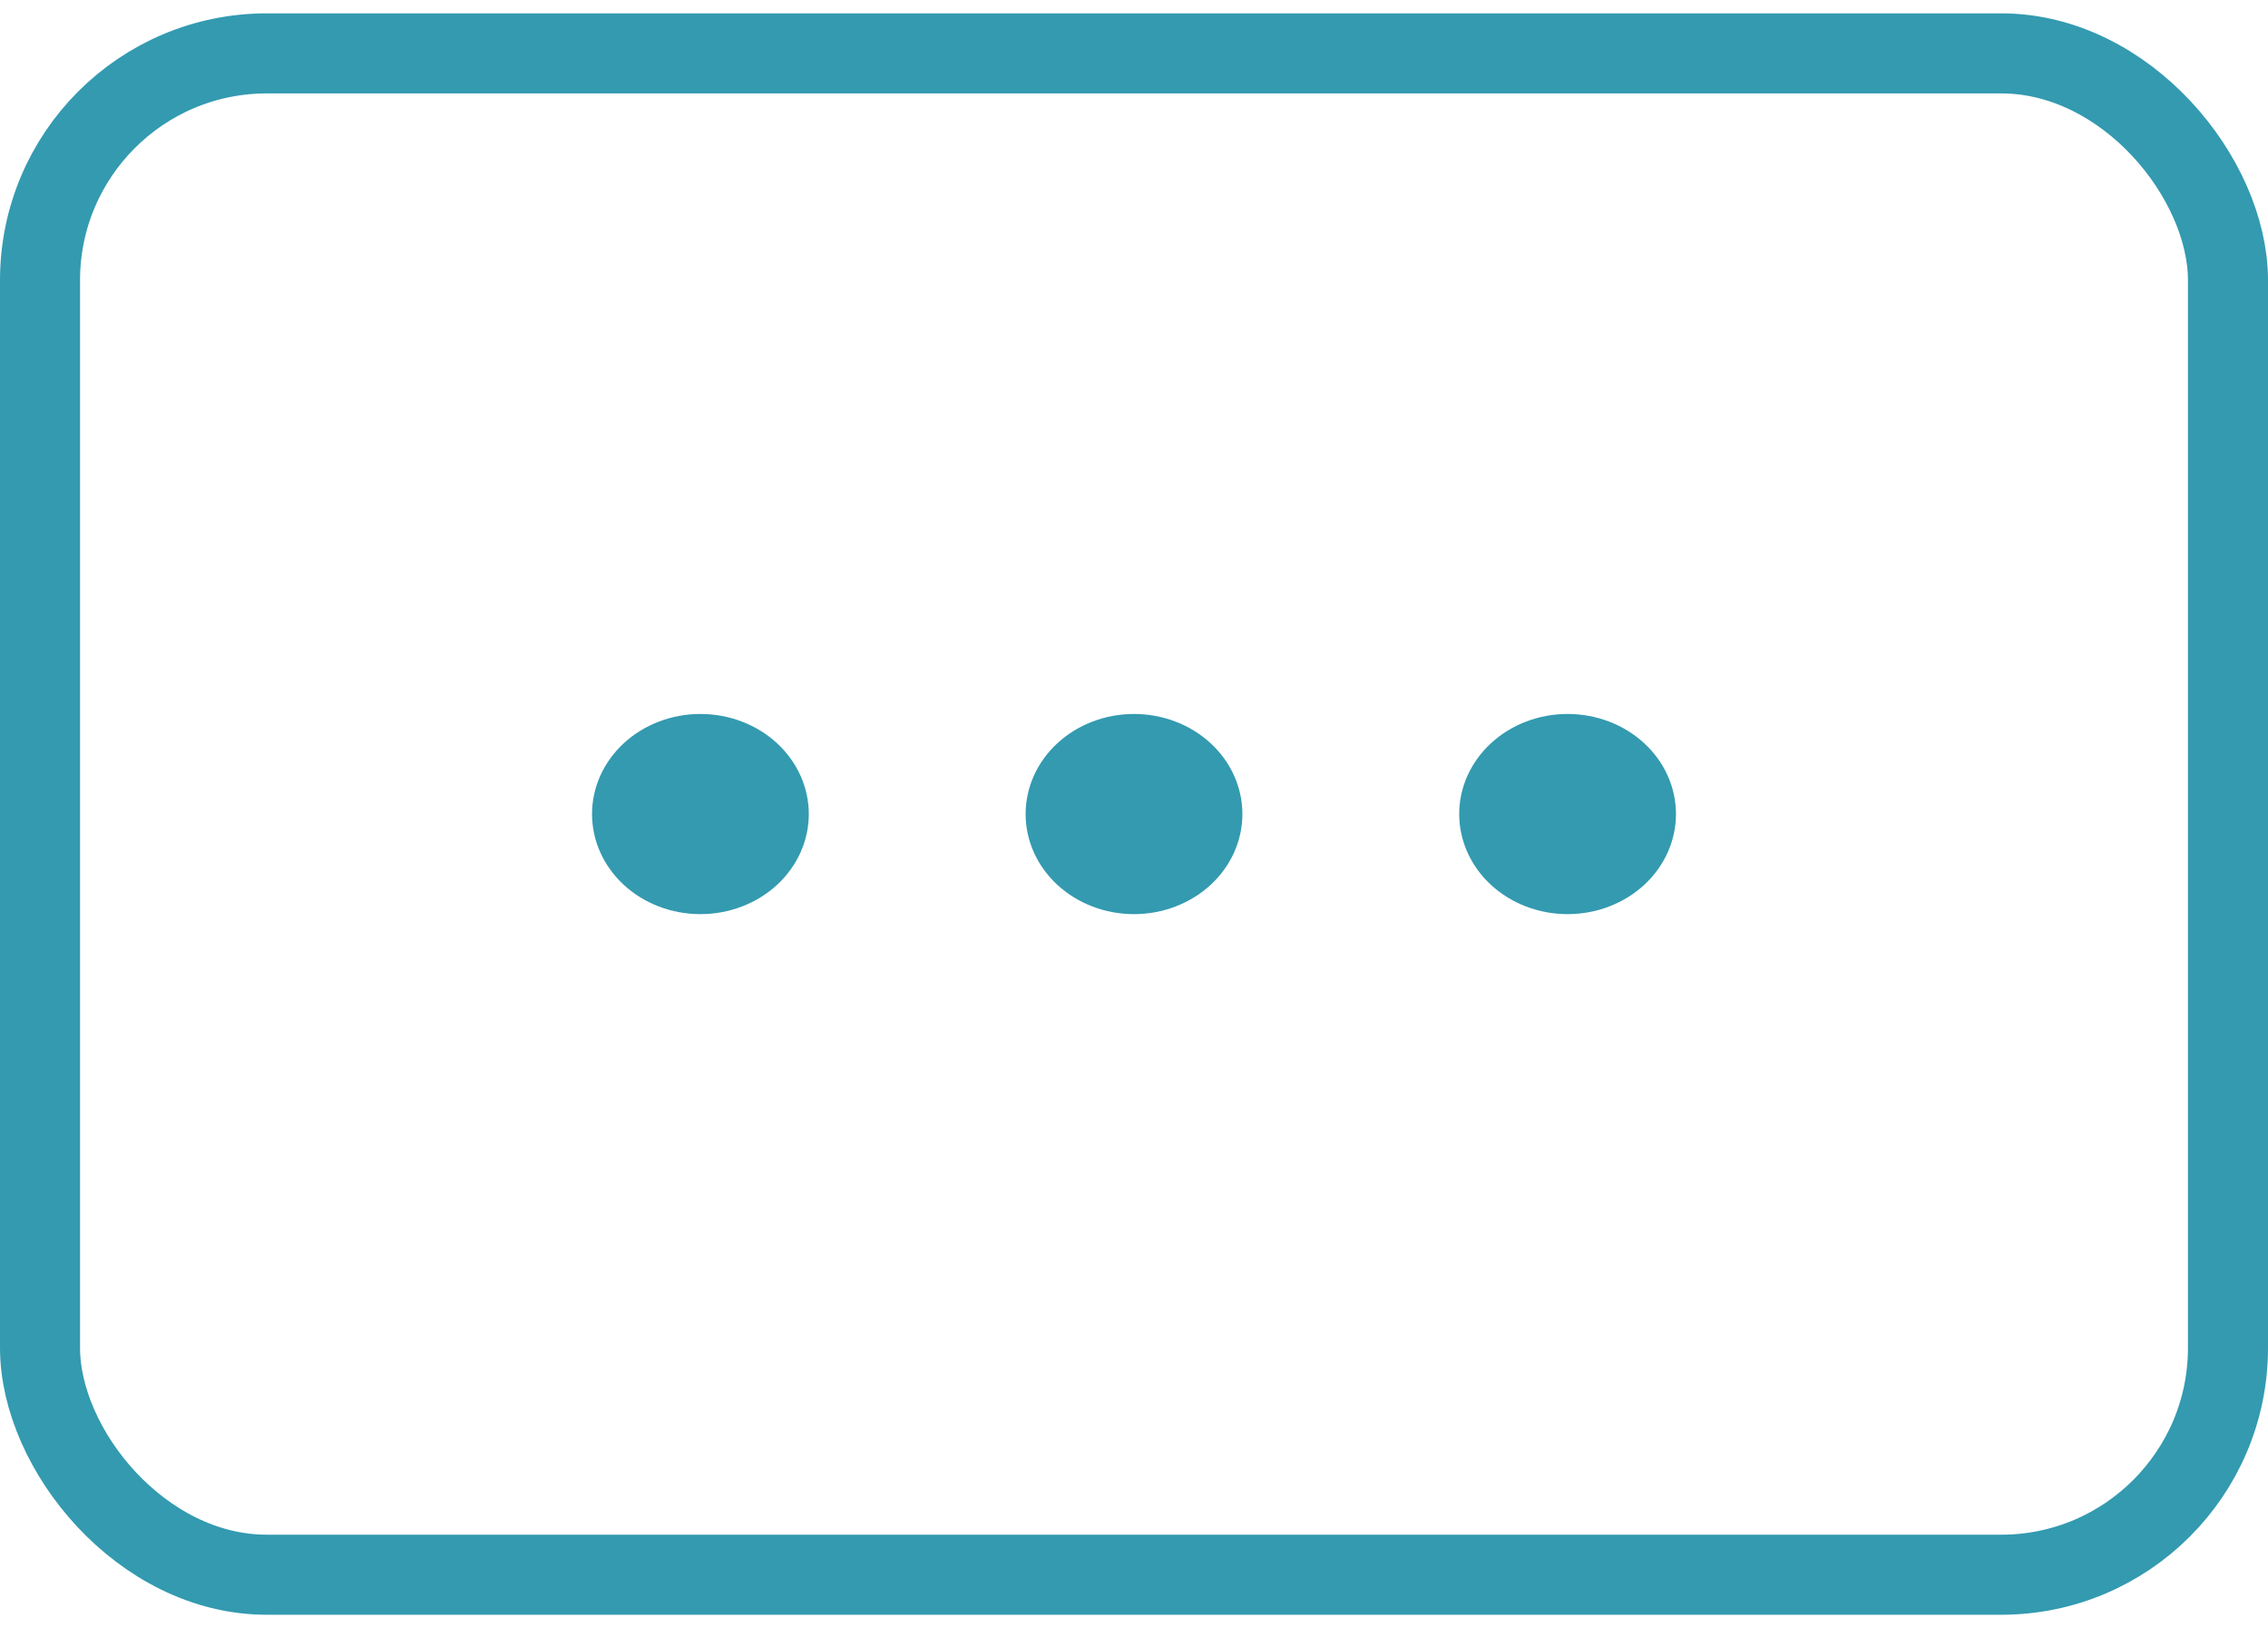 <svg width="85" height="61" viewBox="0 0 85 61" fill="none" xmlns="http://www.w3.org/2000/svg">
<path d="M26.25 26.75C25.173 26.75 24.139 27.145 23.377 27.848C22.616 28.552 22.188 29.505 22.188 30.5C22.188 31.495 22.616 32.448 23.377 33.152C24.139 33.855 25.173 34.25 26.25 34.25C27.327 34.25 28.361 33.855 29.123 33.152C29.884 32.448 30.312 31.495 30.312 30.5C30.312 29.505 29.884 28.552 29.123 27.848C28.361 27.145 27.327 26.75 26.25 26.75ZM38.438 30.5C38.438 29.505 38.865 28.552 39.627 27.848C40.389 27.145 41.423 26.75 42.5 26.75C43.577 26.75 44.611 27.145 45.373 27.848C46.135 28.552 46.562 29.505 46.562 30.5C46.562 31.495 46.135 32.448 45.373 33.152C44.611 33.855 43.577 34.25 42.5 34.25C41.423 34.25 40.389 33.855 39.627 33.152C38.865 32.448 38.438 31.495 38.438 30.5ZM54.688 30.5C54.688 29.505 55.115 28.552 55.877 27.848C56.639 27.145 57.673 26.75 58.75 26.75C59.827 26.75 60.861 27.145 61.623 27.848C62.385 28.552 62.812 29.505 62.812 30.5C62.812 31.495 62.385 32.448 61.623 33.152C60.861 33.855 59.827 34.25 58.75 34.25C57.673 34.25 56.639 33.855 55.877 33.152C55.115 32.448 54.688 31.495 54.688 30.5Z" fill="#339AB0"/>
<rect x="1.5" y="2" width="82" height="57" rx="8.5" stroke="#339AB0" stroke-width="3"/>
</svg>
